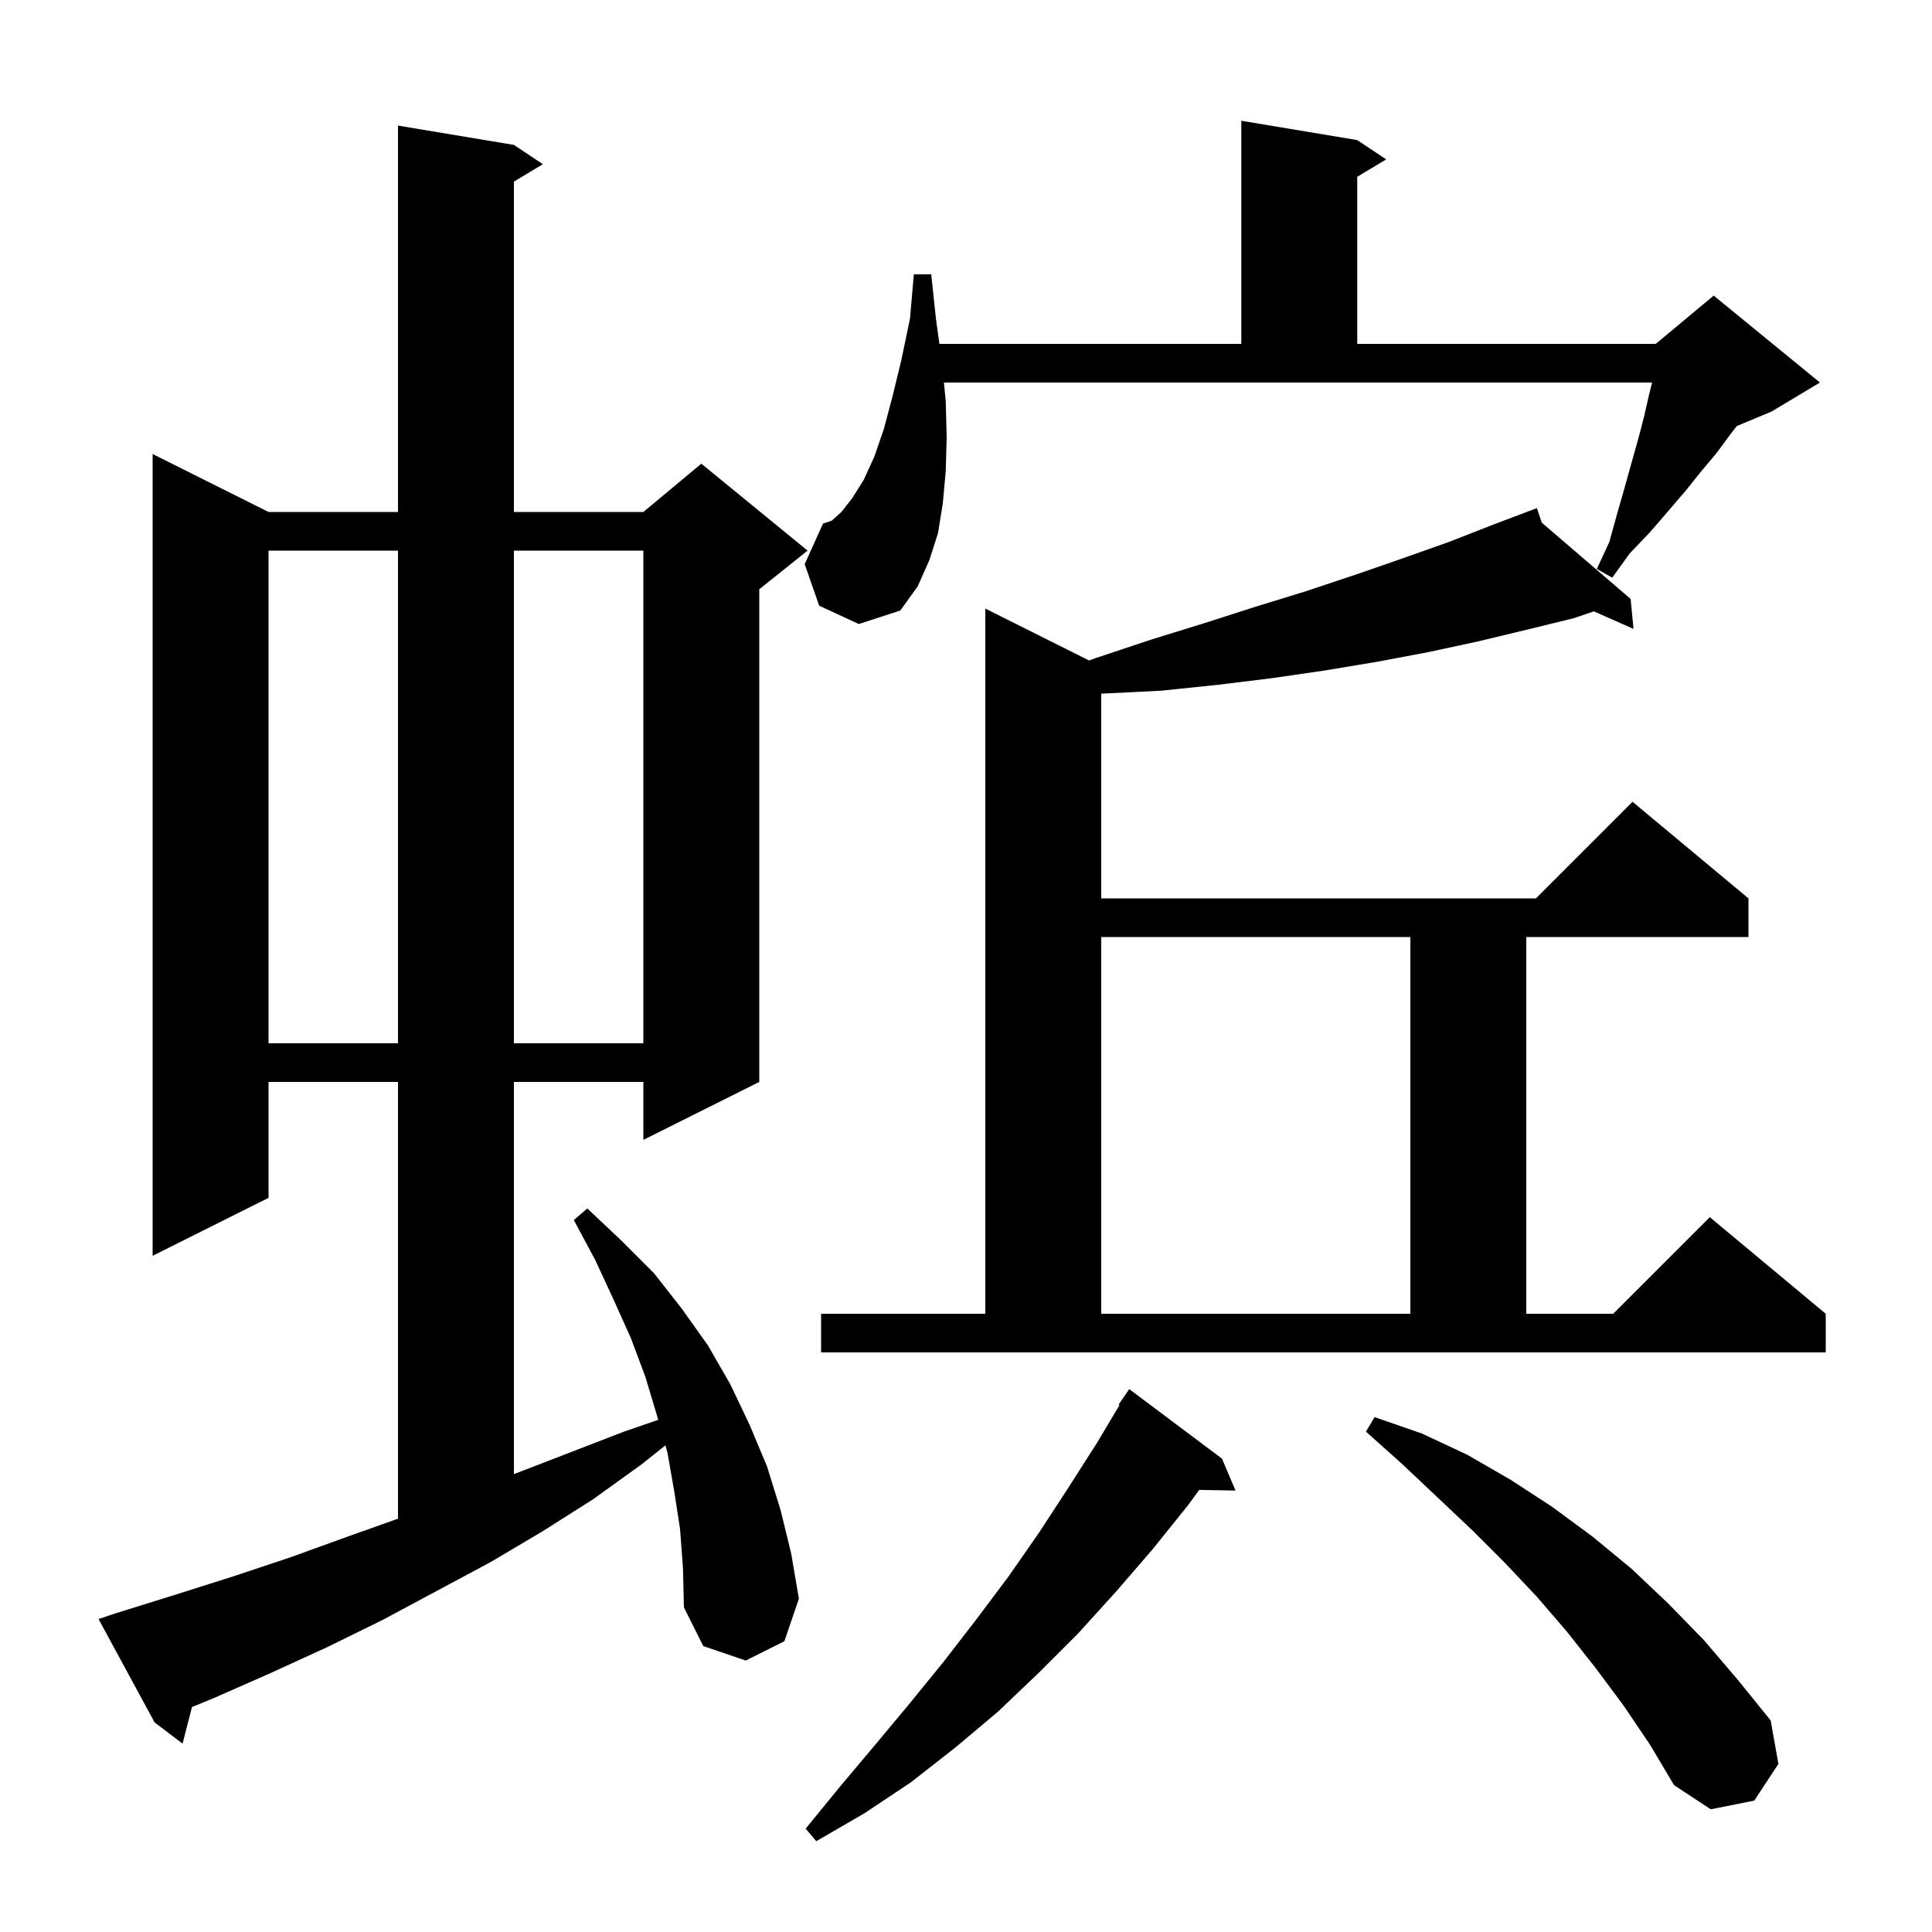 <svg xmlns="http://www.w3.org/2000/svg" xmlns:xlink="http://www.w3.org/1999/xlink" version="1.1" baseProfile="full" viewBox="0 0 200 200" width="200" height="200"><g fill="currentColor"><path d="M 126.5 151.0 L 127.9 154.3 L 124.141 154.235 L 123.0 155.8 L 119.3 160.4 L 115.5 164.8 L 111.6 169.1 L 107.5 173.2 L 103.3 177.2 L 98.9 180.9 L 94.3 184.5 L 89.5 187.7 L 84.5 190.6 L 83.4 189.3 L 87.0 184.9 L 90.7 180.5 L 94.2 176.3 L 97.7 172.0 L 101.1 167.6 L 104.4 163.2 L 107.6 158.6 L 110.6 154.0 L 113.6 149.3 L 115.894 145.449 L 115.8 145.4 L 116.9 143.8 Z M 168.1 176.6 L 165.2 172.7 L 162.2 168.9 L 159.1 165.3 L 155.8 161.8 L 152.4 158.4 L 145.2 151.6 L 141.4 148.2 L 142.3 146.7 L 147.2 148.4 L 151.9 150.6 L 156.4 153.2 L 160.7 156.0 L 164.9 159.1 L 168.9 162.4 L 172.7 166.0 L 176.4 169.8 L 179.9 173.9 L 183.3 178.1 L 184.1 182.6 L 181.6 186.4 L 177.1 187.3 L 173.3 184.8 L 170.8 180.6 Z M 70.4 158.3 L 69.8 154.4 L 69.1 150.4 L 68.881 149.625 L 66.4 151.6 L 61.4 155.2 L 56.2 158.5 L 50.8 161.7 L 39.6 167.7 L 33.9 170.5 L 28.0 173.2 L 22.1 175.8 L 19.874 176.712 L 18.9 180.5 L 16.0 178.3 L 10.2 167.6 L 12.0 167.0 L 18.1 165.1 L 24.1 163.2 L 30.1 161.2 L 35.9 159.1 L 41.2 157.214 L 41.2 112.0 L 27.8 112.0 L 27.8 124.0 L 15.8 130.0 L 15.8 47.0 L 27.8 53.0 L 41.2 53.0 L 41.2 13.0 L 53.2 15.0 L 56.2 17.0 L 53.2 18.8 L 53.2 53.0 L 66.6 53.0 L 72.6 48.0 L 83.6 57.0 L 78.6 61.0 L 78.6 112.0 L 66.6 118.0 L 66.6 112.0 L 53.2 112.0 L 53.2 152.6 L 64.6 148.2 L 68.136 146.981 L 68.0 146.5 L 66.8 142.5 L 65.3 138.5 L 63.5 134.5 L 61.6 130.4 L 59.4 126.3 L 60.8 125.1 L 64.3 128.4 L 67.7 131.8 L 70.6 135.5 L 73.3 139.3 L 75.6 143.3 L 77.6 147.5 L 79.4 151.8 L 80.8 156.3 L 81.9 160.8 L 82.7 165.5 L 81.2 169.9 L 77.2 171.9 L 72.8 170.4 L 70.8 166.4 L 70.7 162.3 Z M 85.0 136.0 L 102.0 136.0 L 102.0 63.0 L 112.736 68.368 L 113.5 68.1 L 119.2 66.2 L 124.7 64.5 L 130.0 62.8 L 135.2 61.2 L 140.3 59.5 L 145.2 57.8 L 150.0 56.1 L 154.6 54.3 L 158.215 52.934 L 158.2 52.9 L 158.232 52.928 L 159.1 52.6 L 159.601 54.103 L 168.8 62.0 L 169.1 65.1 L 164.996 63.289 L 162.9 64.0 L 158.0 65.2 L 153.0 66.4 L 147.9 67.5 L 142.6 68.5 L 137.2 69.4 L 131.7 70.2 L 126.0 70.9 L 120.2 71.5 L 114.2 71.8 L 114.0 71.8 L 114.0 93.0 L 159.0 93.0 L 169.0 83.0 L 181.0 93.0 L 181.0 97.0 L 158.0 97.0 L 158.0 136.0 L 167.0 136.0 L 177.0 126.0 L 189.0 136.0 L 189.0 140.0 L 85.0 140.0 Z M 114.0 97.0 L 114.0 136.0 L 146.0 136.0 L 146.0 97.0 Z M 27.8 57.0 L 27.8 108.0 L 41.2 108.0 L 41.2 57.0 Z M 53.2 57.0 L 53.2 108.0 L 66.6 108.0 L 66.6 57.0 Z M 84.8 62.7 L 83.3 58.4 L 85.2 54.2 L 86.1 53.9 L 87.1 53.0 L 88.2 51.6 L 89.4 49.7 L 90.5 47.3 L 91.5 44.4 L 92.4 41.0 L 93.3 37.3 L 94.2 33.0 L 94.6 28.4 L 96.4 28.4 L 96.9 33.1 L 97.249 35.6 L 128.5 35.6 L 128.5 12.5 L 140.5 14.5 L 143.5 16.5 L 140.5 18.3 L 140.5 35.6 L 171.4 35.6 L 177.4 30.6 L 188.4 39.6 L 183.4 42.6 L 179.8 44.1 L 179.1 45.0 L 177.7 46.9 L 176.1 48.8 L 174.5 50.8 L 172.7 52.9 L 170.8 55.1 L 168.7 57.3 L 166.9 59.8 L 165.3 58.9 L 166.6 56.1 L 167.4 53.2 L 168.2 50.4 L 169.6 45.4 L 170.2 43.1 L 170.7 40.9 L 171.025 39.6 L 97.715 39.6 L 97.9 41.5 L 98.0 45.3 L 97.9 48.8 L 97.6 52.1 L 97.1 55.2 L 96.2 58.0 L 95.0 60.7 L 93.2 63.2 L 88.9 64.6 Z "/></g></svg>